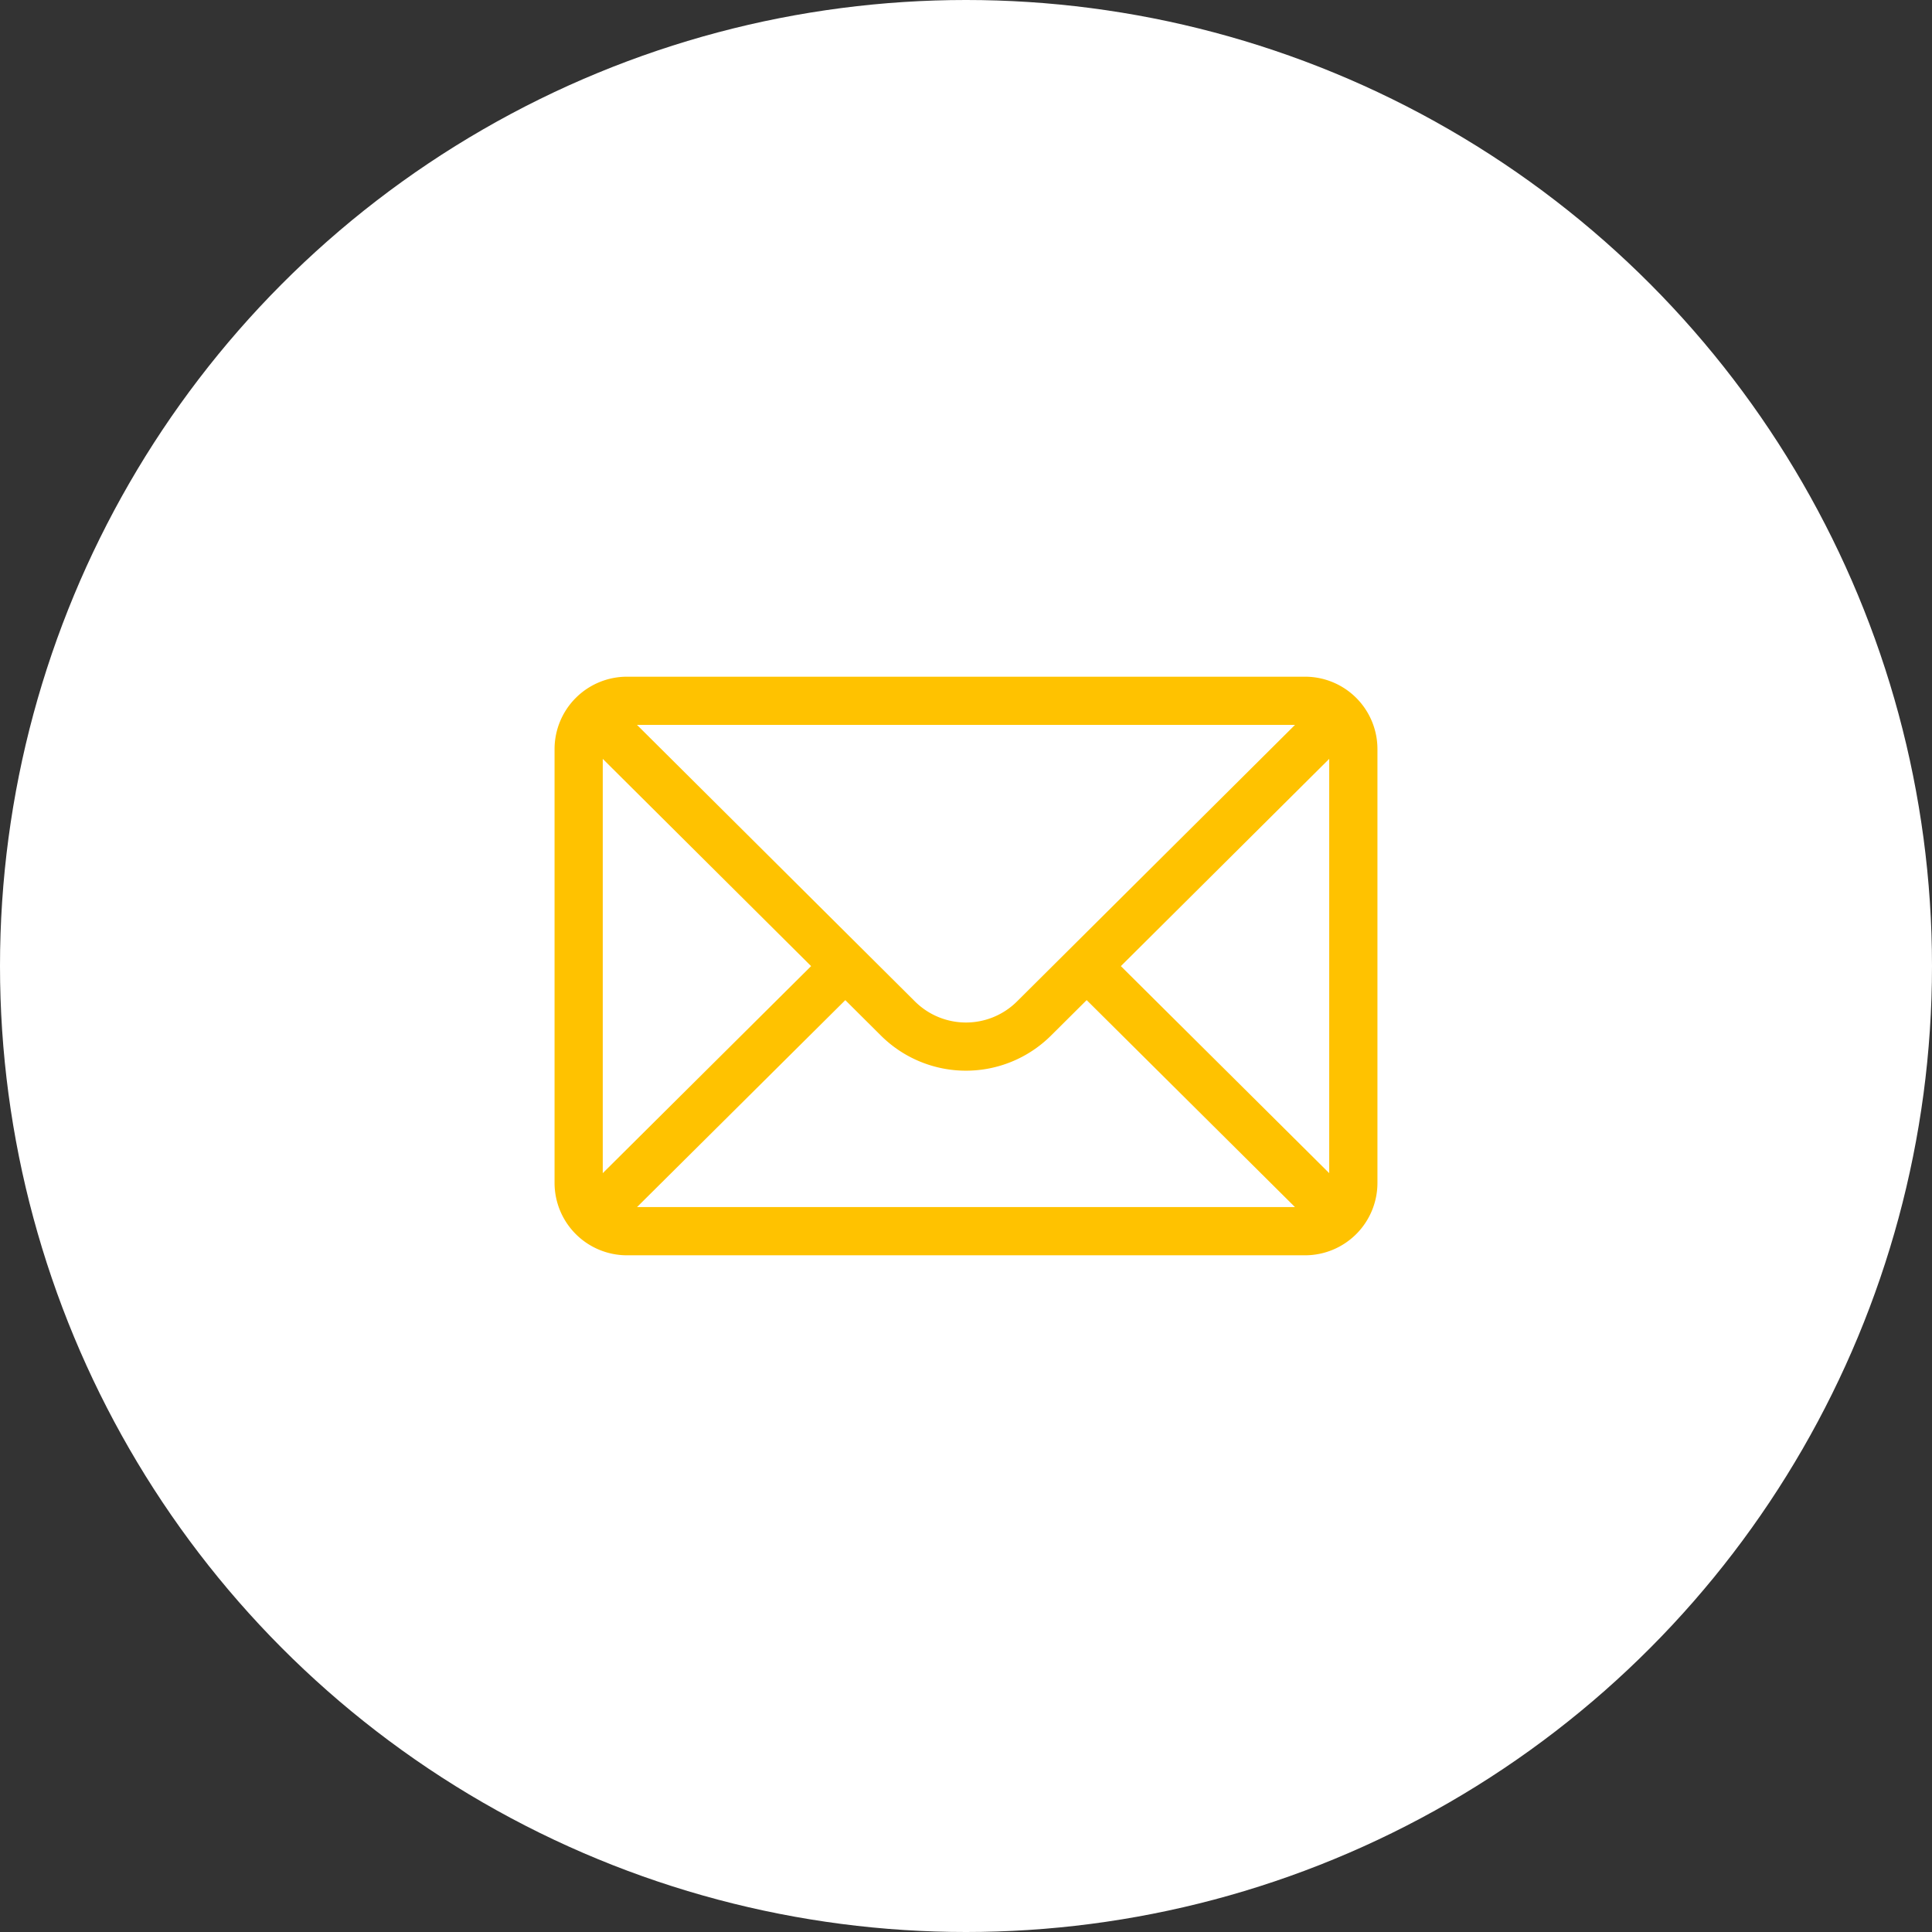 <svg xmlns="http://www.w3.org/2000/svg" width="81" height="81" viewBox="0 0 81 81">
  <rect x="0" y="0" width="81" height="81" fill="#333333" stroke="none"/>
  <g id="mail" transform="translate(-370 -3679)">
    <circle id="Elipse_2" data-name="Elipse 2" cx="40.5" cy="40.5" r="40.5" transform="translate(370 3679)" fill="#fff"/>
    <g id="mail-2" data-name="mail" transform="translate(393.25 3631.371)">
      <g id="Grupo_10" data-name="Grupo 10" transform="translate(0 76)">
        <path id="Trazado_37" data-name="Trazado 37" d="M31.468,76H3.032A3.037,3.037,0,0,0,0,79.032V97.226a3.037,3.037,0,0,0,3.032,3.032H31.468A3.036,3.036,0,0,0,34.5,97.226V79.032A3.035,3.035,0,0,0,31.468,76Zm-.425,2.021L19.394,89.609a3.032,3.032,0,0,1-4.29,0L3.457,78.021ZM2.021,96.814V79.445l8.735,8.689Zm1.437,1.422L12.19,89.56l1.486,1.479a5.054,5.054,0,0,0,7.145,0l1.488-1.48,8.732,8.676Zm29.02-1.422-8.735-8.68,8.735-8.689Z" transform="translate(0 -76)" fill="#ffc200"/>
      </g>
    </g>
  </g>
</svg>
